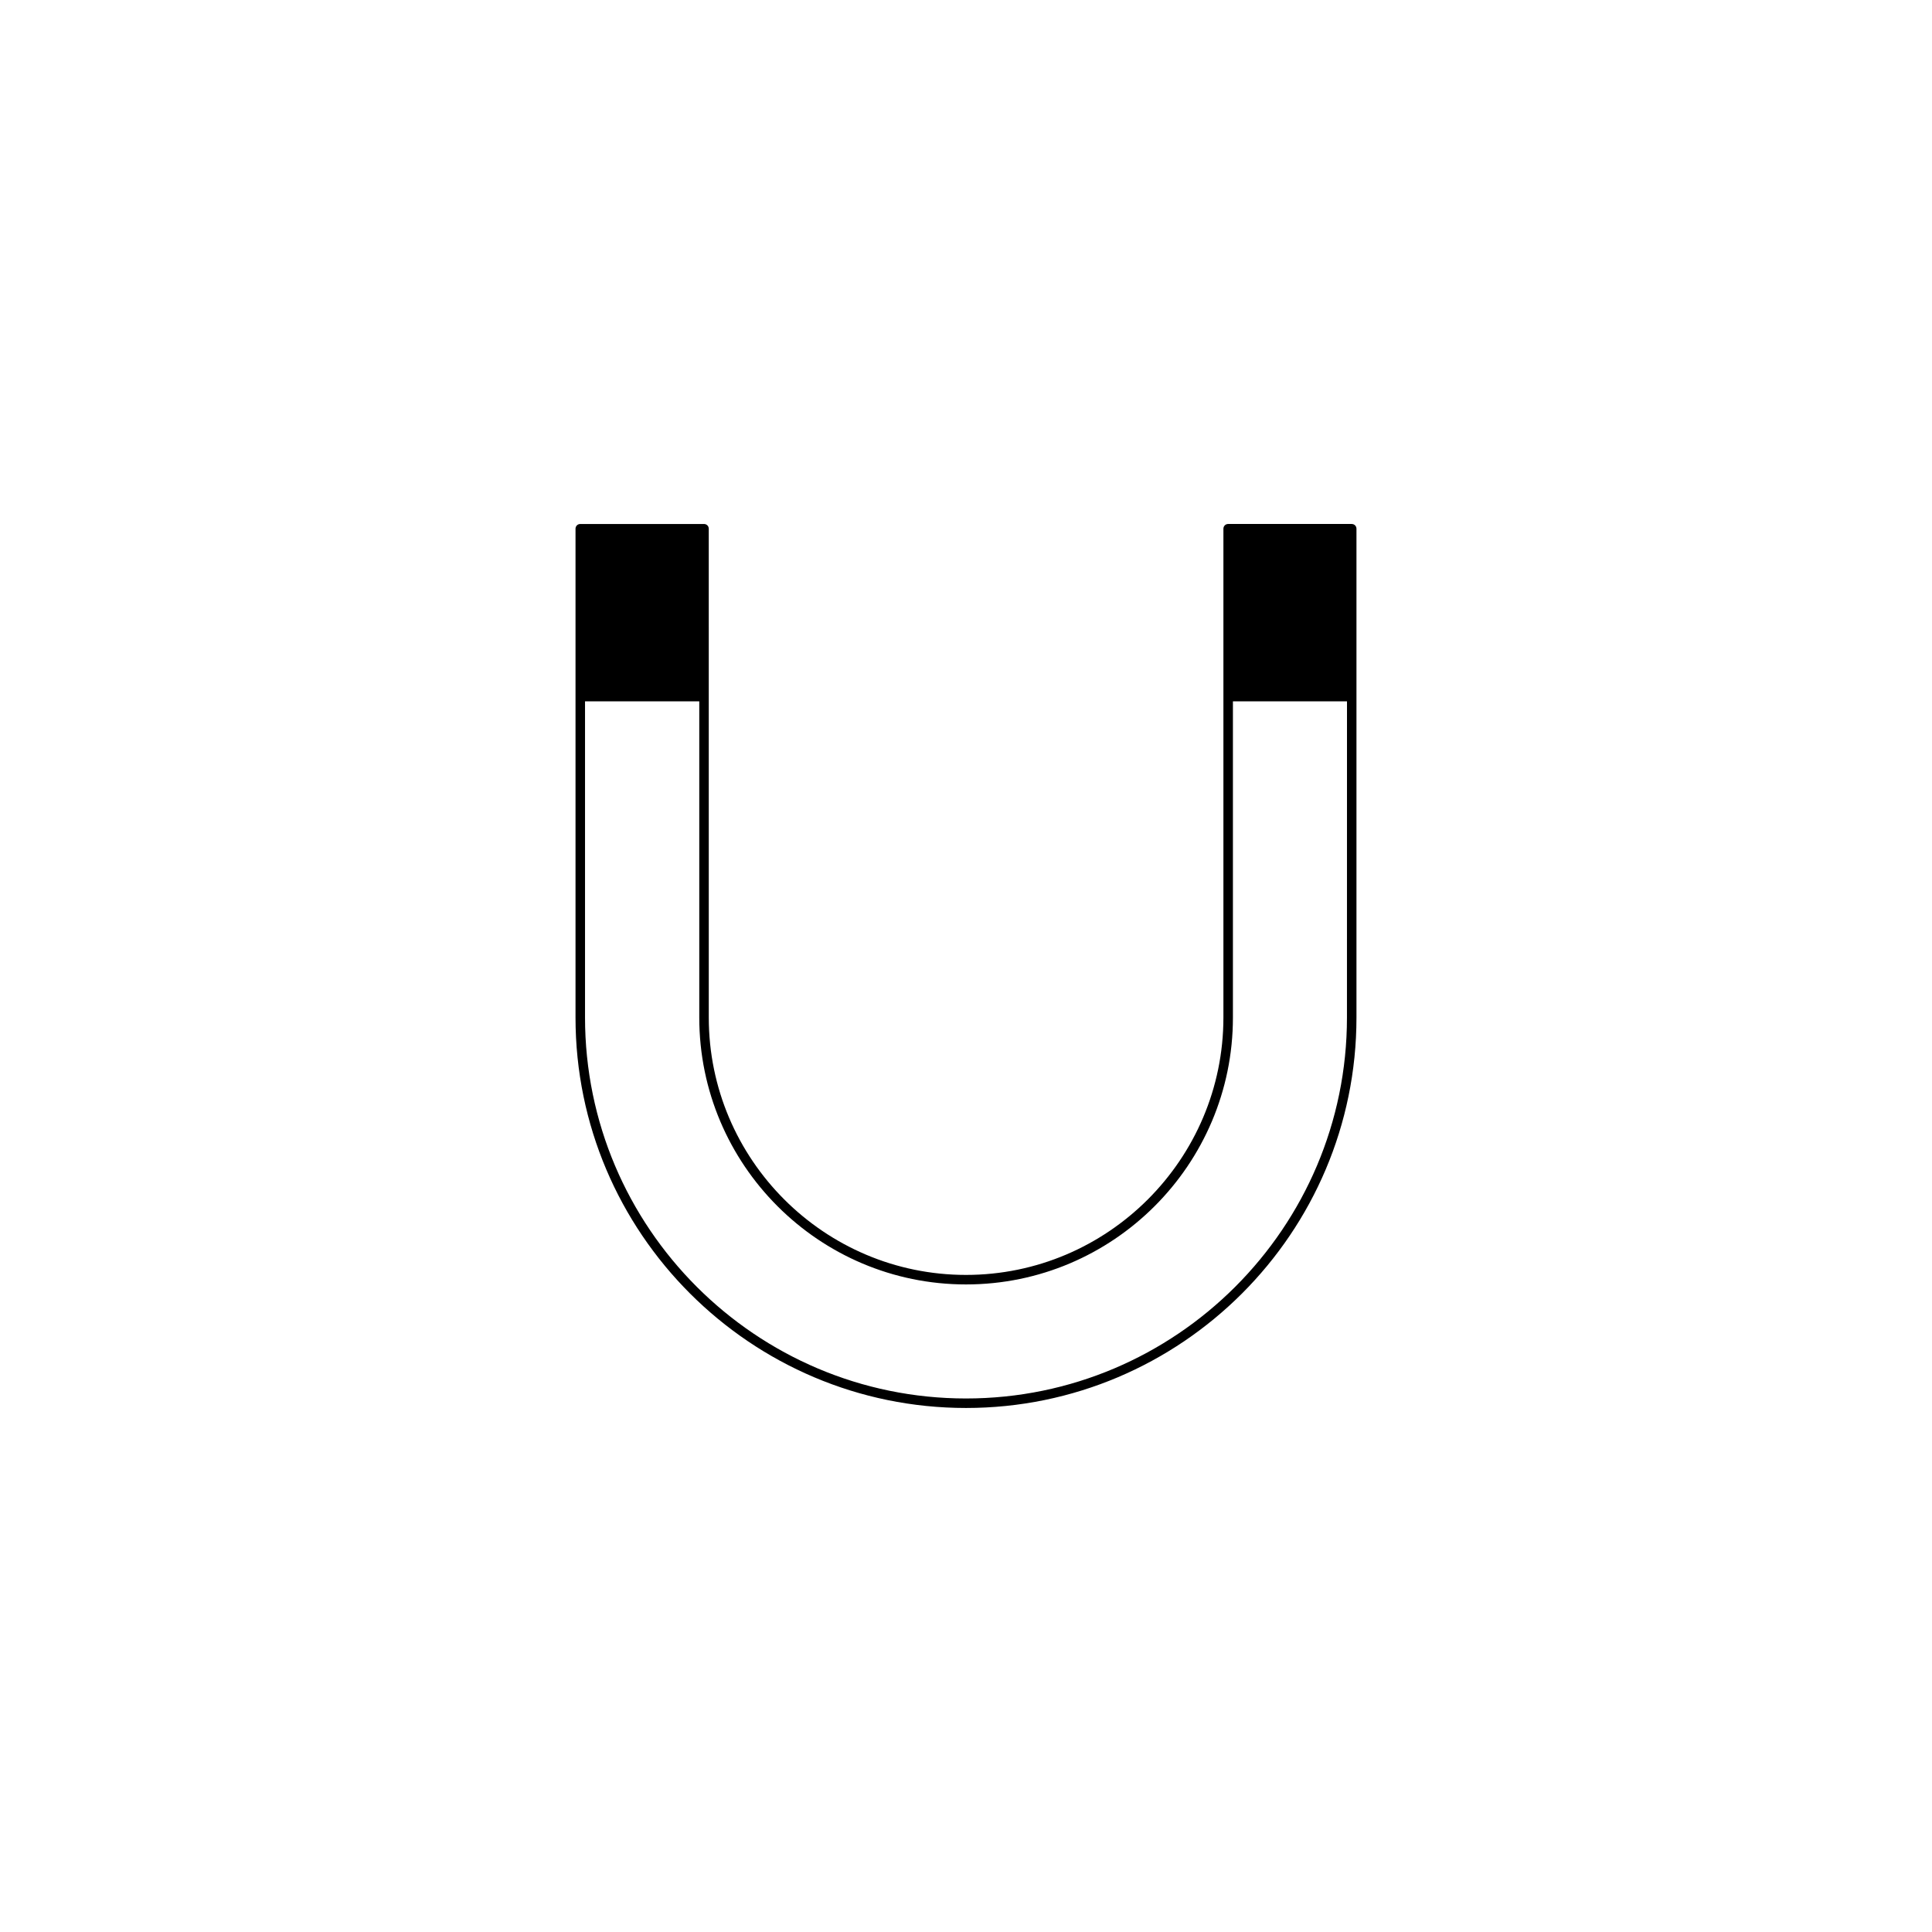 <?xml version="1.0" encoding="UTF-8"?>
<!-- Uploaded to: ICON Repo, www.svgrepo.com, Generator: ICON Repo Mixer Tools -->
<svg fill="#000000" width="800px" height="800px" version="1.1" viewBox="144 144 512 512" xmlns="http://www.w3.org/2000/svg">
 <path d="m502.22 282.86h-32.746c-0.707 0-1.258 0.555-1.258 1.258v129.53c-0.004 37.586-30.637 68.219-68.219 68.219-37.586 0-68.164-30.633-68.164-68.215l-0.004-129.53c0-0.707-0.555-1.258-1.258-1.258h-32.797c-0.707 0-1.258 0.555-1.258 1.258v44.484 0.051 84.992c-0.004 57.086 46.449 103.48 103.48 103.48 57.082 0 103.48-46.402 103.48-103.48v-129.53c0-0.703-0.555-1.258-1.258-1.258zm-1.262 130.79c0 55.672-45.293 100.96-100.96 100.96-55.672 0-100.96-45.293-100.96-100.96v-83.781h30.277v83.785c0 38.996 31.691 70.734 70.688 70.734s70.734-31.738 70.734-70.734v-83.785h30.23z"/>
</svg>